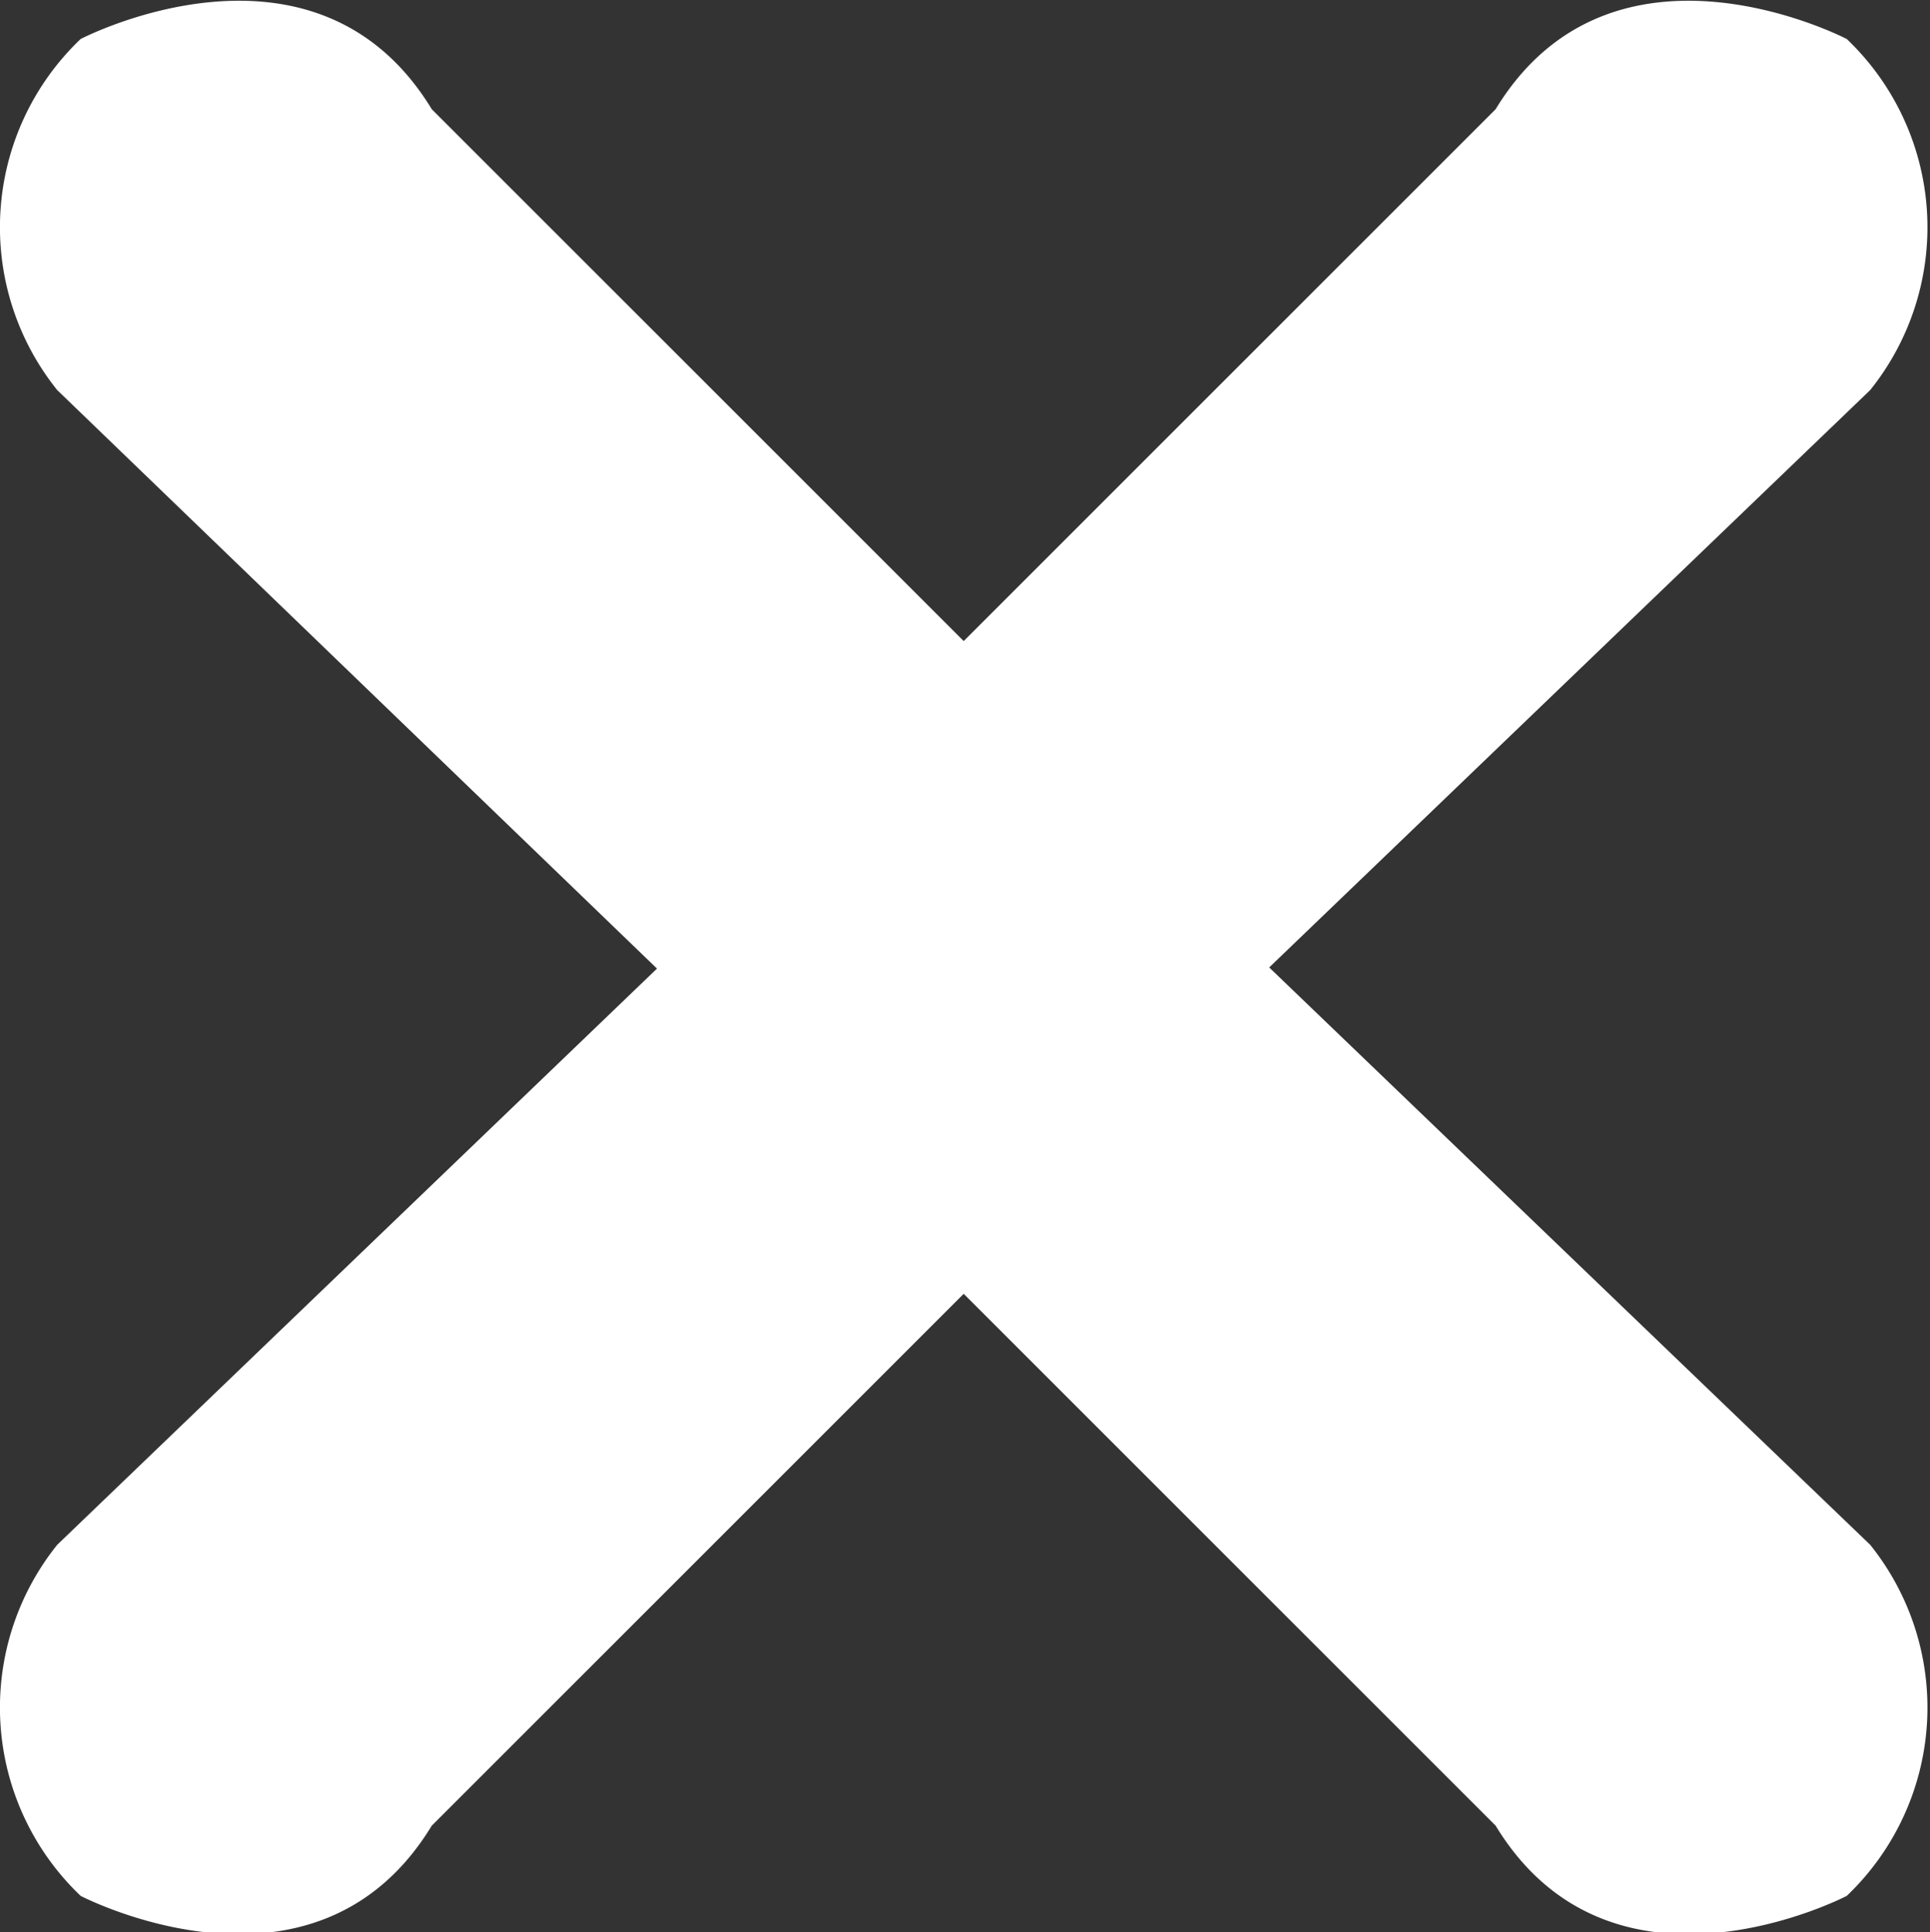 <svg id="Layer_1" data-name="Layer 1" xmlns="http://www.w3.org/2000/svg" viewBox="0 0 7.42 7.43"><rect x="0" y="0" width="7.42" height="7.43" fill="#333333" stroke="none"/><defs><style>.cls-1{fill:#fff;fill-rule:evenodd;}</style></defs><title>cross</title><path class="cls-1" d="M582.91,296.72s.9-.47,1.35.27l3.08,3.08-1.12,1.28-3.4-3.28A1,1,0,0,1,582.91,296.72Z" transform="translate(-582.6 -296.57)"/><path class="cls-1" d="M589.7,296.72s-.9-.47-1.35.27l-2.52,2.52,1.15,1.26,2.81-2.7A1,1,0,0,0,589.7,296.72Z" transform="translate(-582.6 -296.57)"/><path class="cls-1" d="M589.7,303.86s-.9.47-1.35-.27l-2.52-2.52,1.15-1.26,2.81,2.7A1,1,0,0,1,589.7,303.86Z" transform="translate(-582.6 -296.57)"/><path class="cls-1" d="M582.91,303.86s.9.47,1.35-.27l2.52-2.52-1.15-1.26-2.81,2.7A1,1,0,0,0,582.91,303.86Z" transform="translate(-582.6 -296.57)"/></svg>